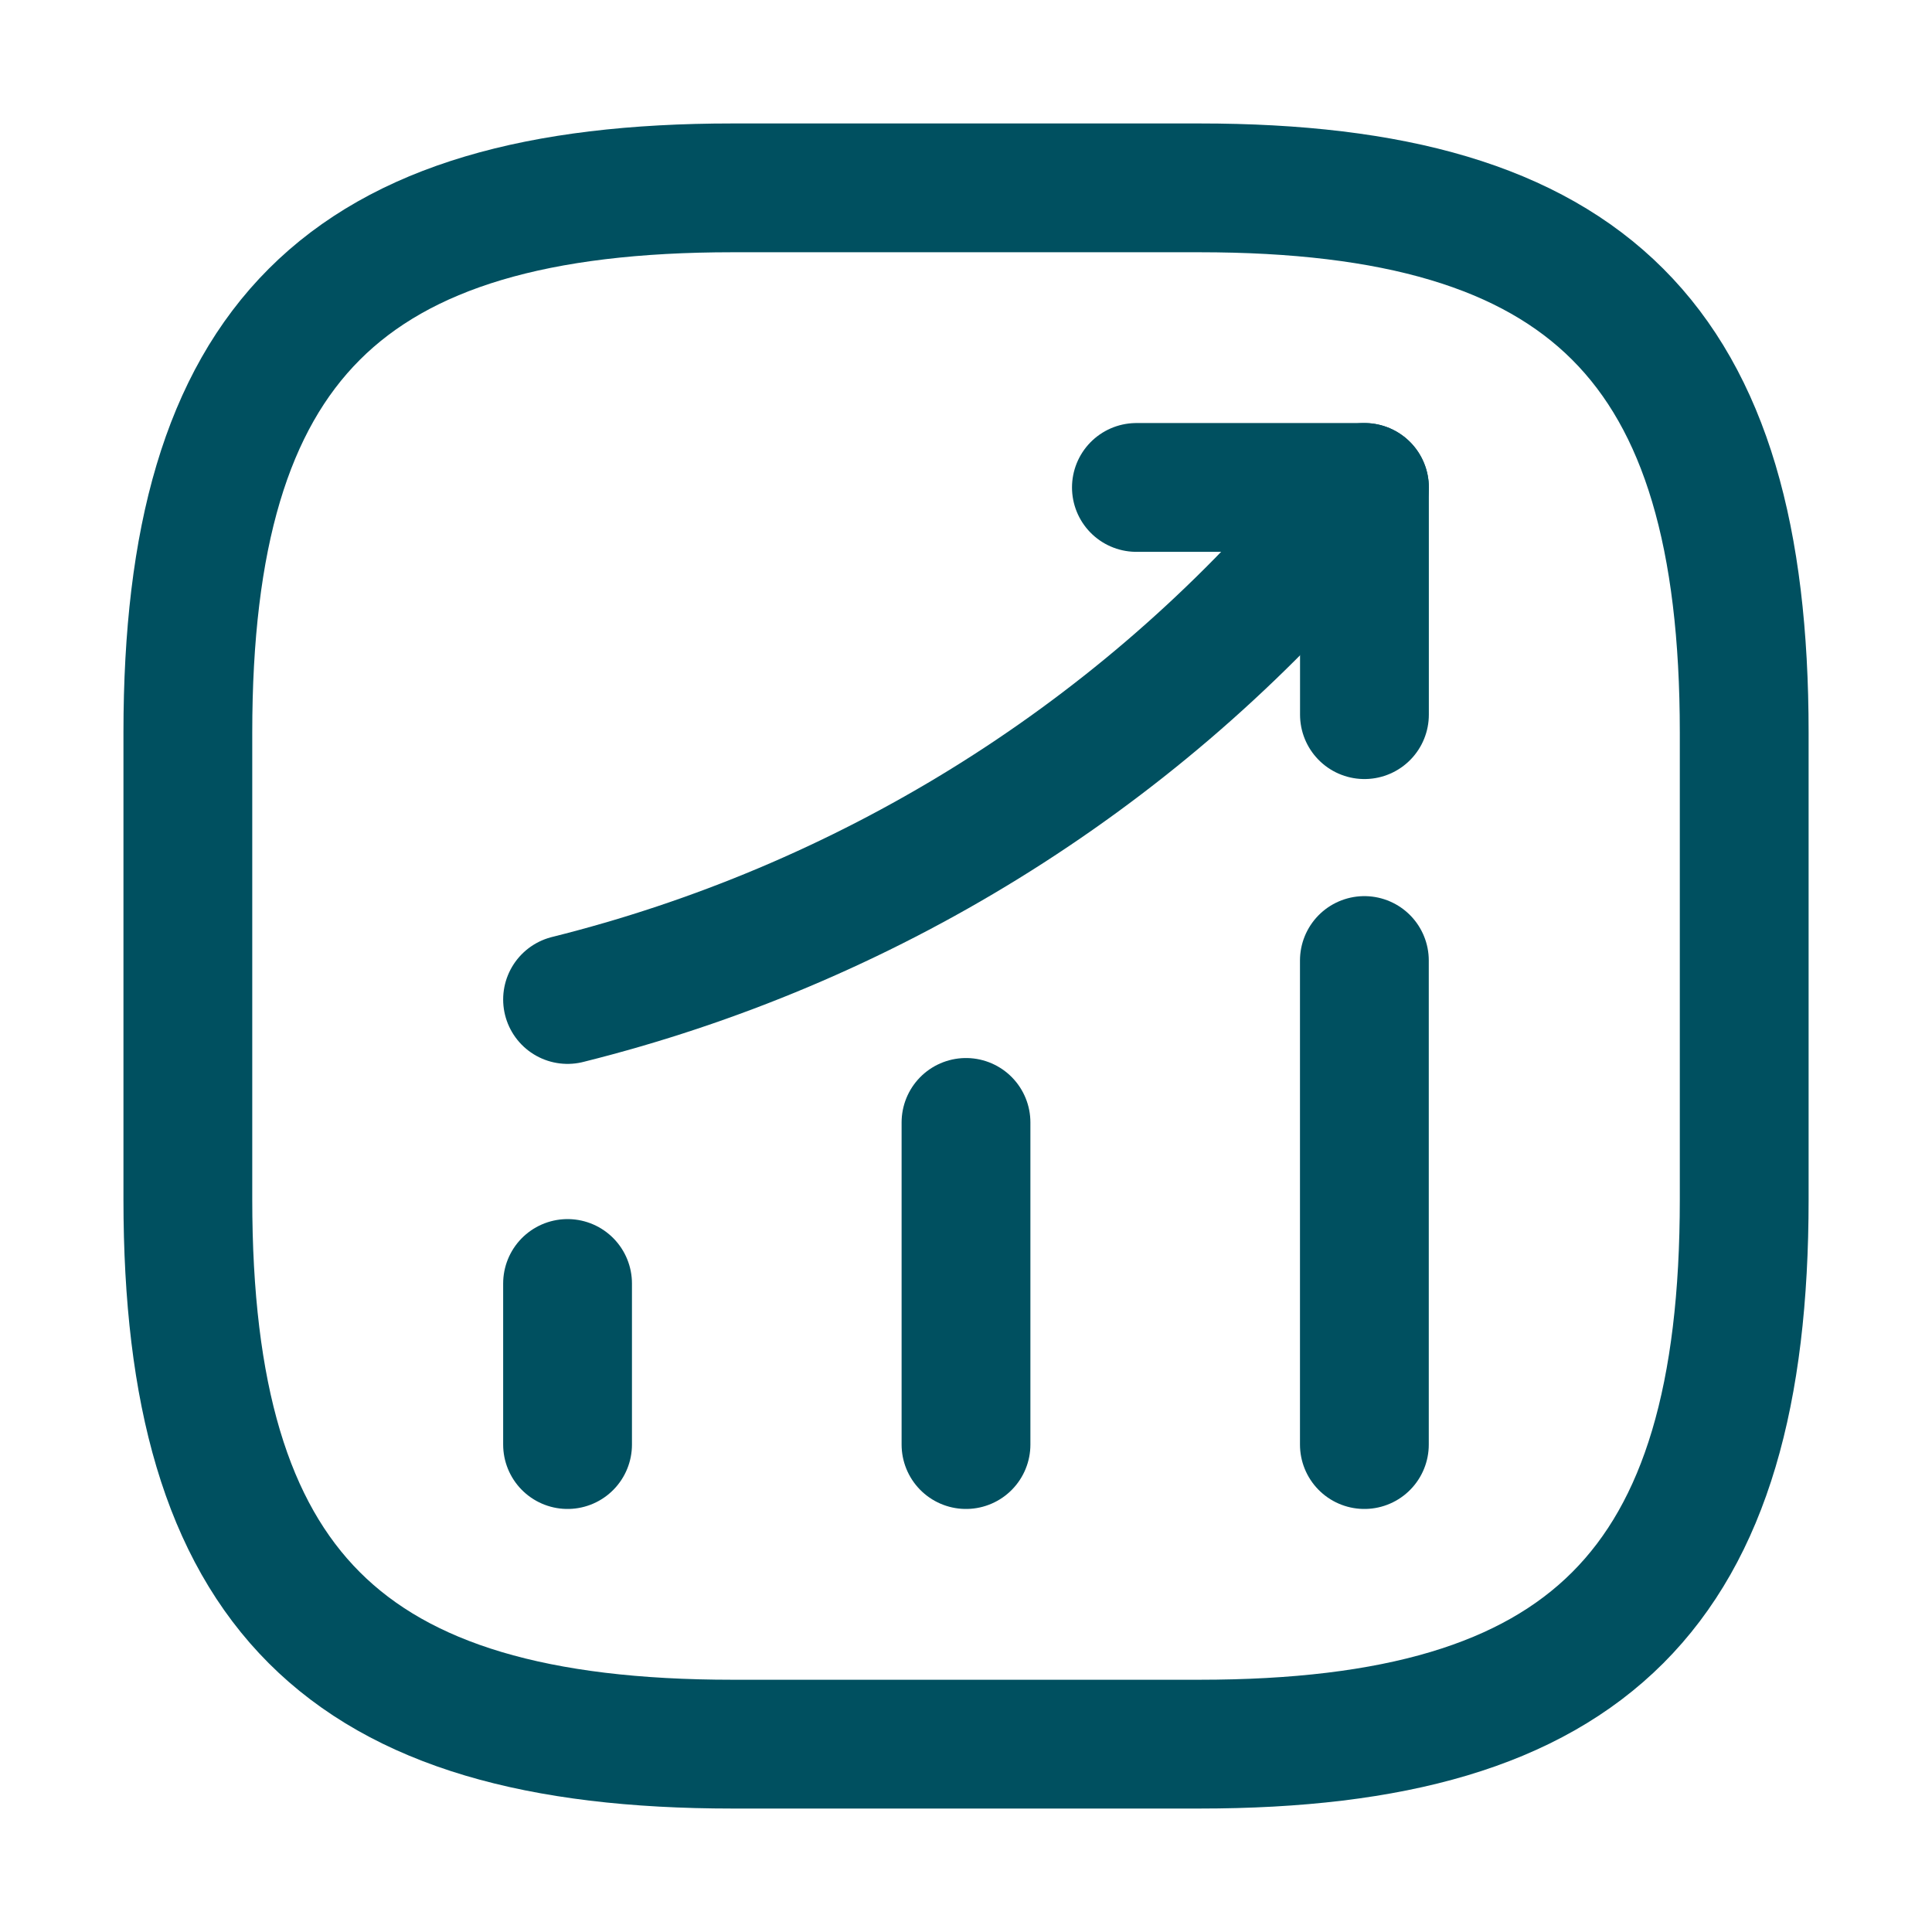 <svg width="30" height="30" viewBox="0 0 30 30" fill="none" xmlns="http://www.w3.org/2000/svg">
<path d="M8.813 22.431V19.93" stroke="#005060" stroke-width="2" stroke-linecap="round"/>
<path d="M15 22.431V17.429" stroke="#005060" stroke-width="2" stroke-linecap="round"/>
<path d="M21.186 22.431V14.915" stroke="#005060" stroke-width="2" stroke-linecap="round"/>
<path d="M21.187 7.569L20.631 8.221C17.55 11.822 13.417 14.372 8.813 15.52" stroke="#005060" stroke-width="2" stroke-linecap="round"/>
<path d="M17.646 7.569H21.187V11.097" stroke="#005060" stroke-width="2" stroke-linecap="round" stroke-linejoin="round"/>
<path d="M11.375 27.083H18.625C24.667 27.083 27.084 24.667 27.084 18.625V11.375C27.084 5.333 24.667 2.917 18.625 2.917H11.375C5.334 2.917 2.917 5.333 2.917 11.375V18.625C2.917 24.667 5.334 27.083 11.375 27.083Z" stroke="#005060" stroke-width="2" stroke-linecap="round" stroke-linejoin="round"/>
</svg>
